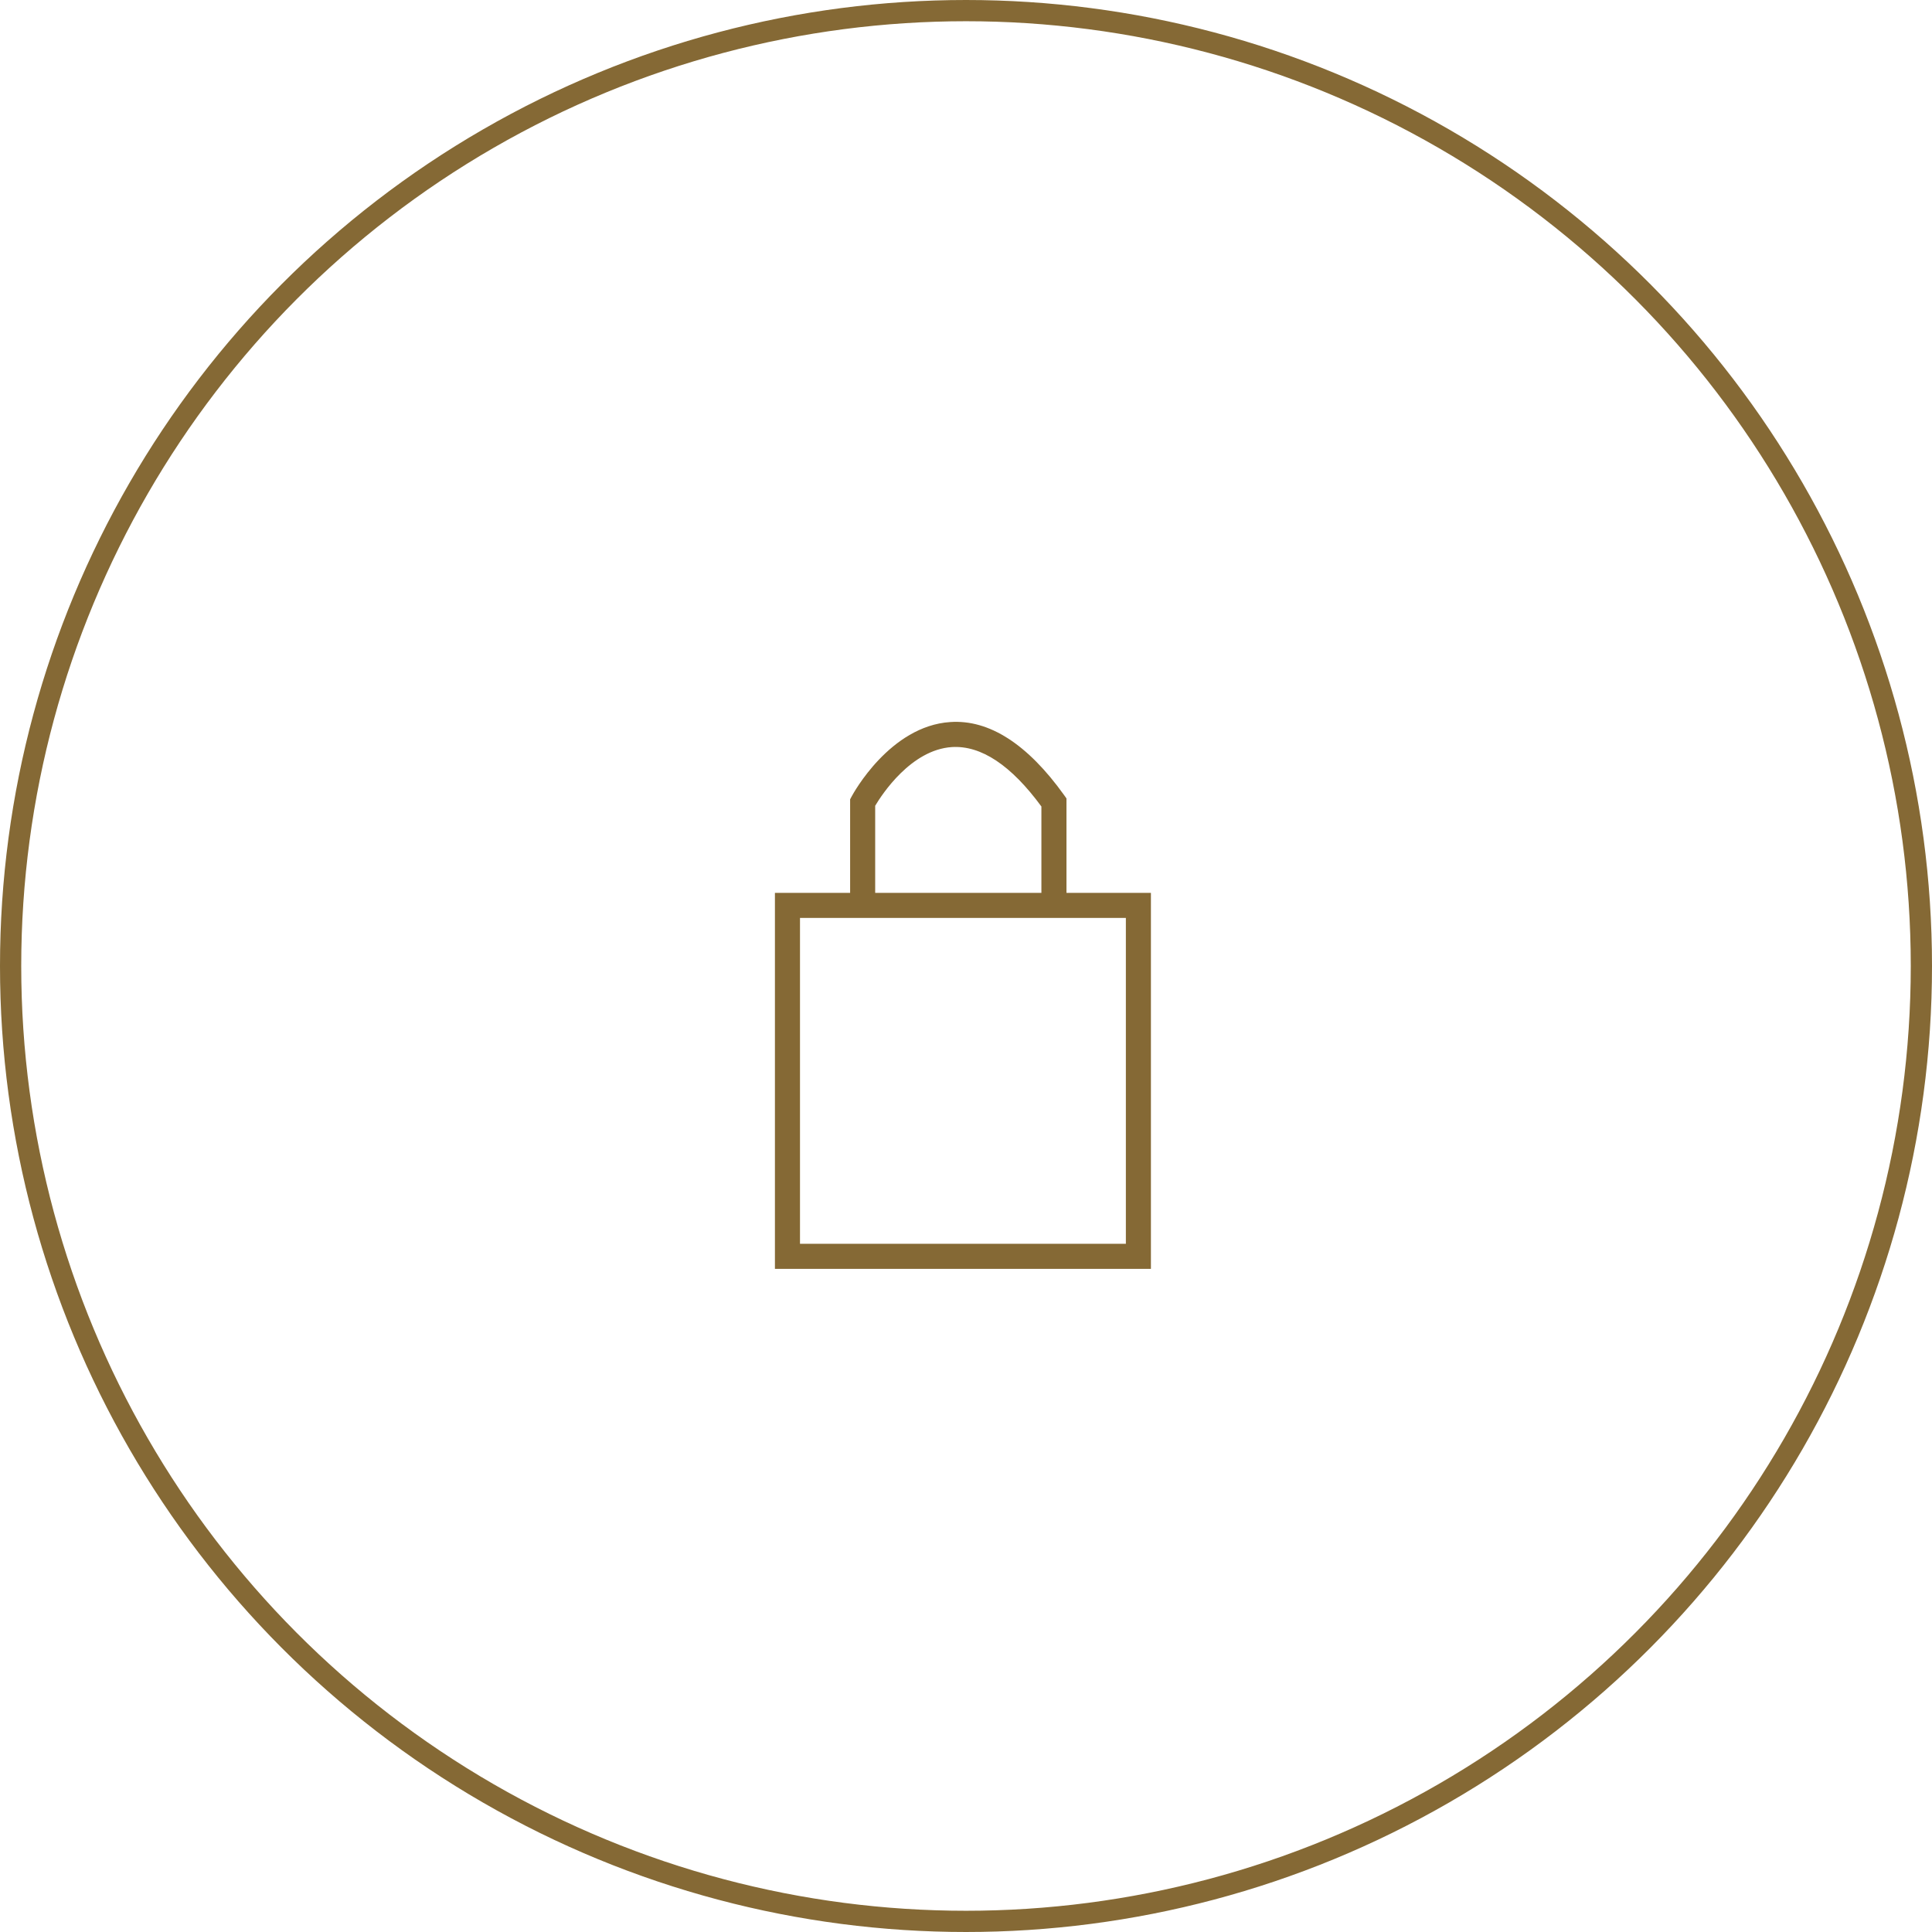 <svg xmlns="http://www.w3.org/2000/svg" xmlns:xlink="http://www.w3.org/1999/xlink" width="182px" height="182px" viewBox="0 0 182 182"><title>5555CAB9-9705-4D19-B158-0FDD7D52444A</title><g id="Wireframes-&amp;-Designs" stroke="none" stroke-width="1" fill="none" fill-rule="evenodd"><g id="2.0.1---Fund-V-LP---Desktop" transform="translate(-735, -2173)"><g id="Group-21" transform="translate(0, 1889)"><g id="Private-Transactions" transform="translate(679, 284)"><g id="icon---Private-Transactions" transform="translate(56, 0)"><path d="M73,119.531 L108.42,119.531 L108.42,84.111 L73,84.111 L73,119.531 Z M75.362,117.169 L106.06,117.169 L106.06,86.471 L75.362,86.471 L75.362,117.169 Z" id="Fill-1" fill="#856935"></path><path d="M100.465,85.291 L98.103,85.291 L98.103,75.975 C95.245,72.08 92.418,70.208 89.67,70.376 C85.822,70.627 83.08,74.84 82.445,75.906 L82.445,85.291 L80.084,85.291 L80.084,75.297 L80.224,75.036 C80.368,74.764 83.837,68.39 89.516,68.019 C93.179,67.765 96.803,70.097 100.245,74.905 L100.465,75.214 L100.465,85.291 Z" id="Fill-2" fill="#856935"></path><circle id="Ellipse-12-Copy-2" stroke="#856935" stroke-width="2" fill-rule="nonzero" cx="91" cy="91" r="90"></circle></g></g></g></g></g></svg>